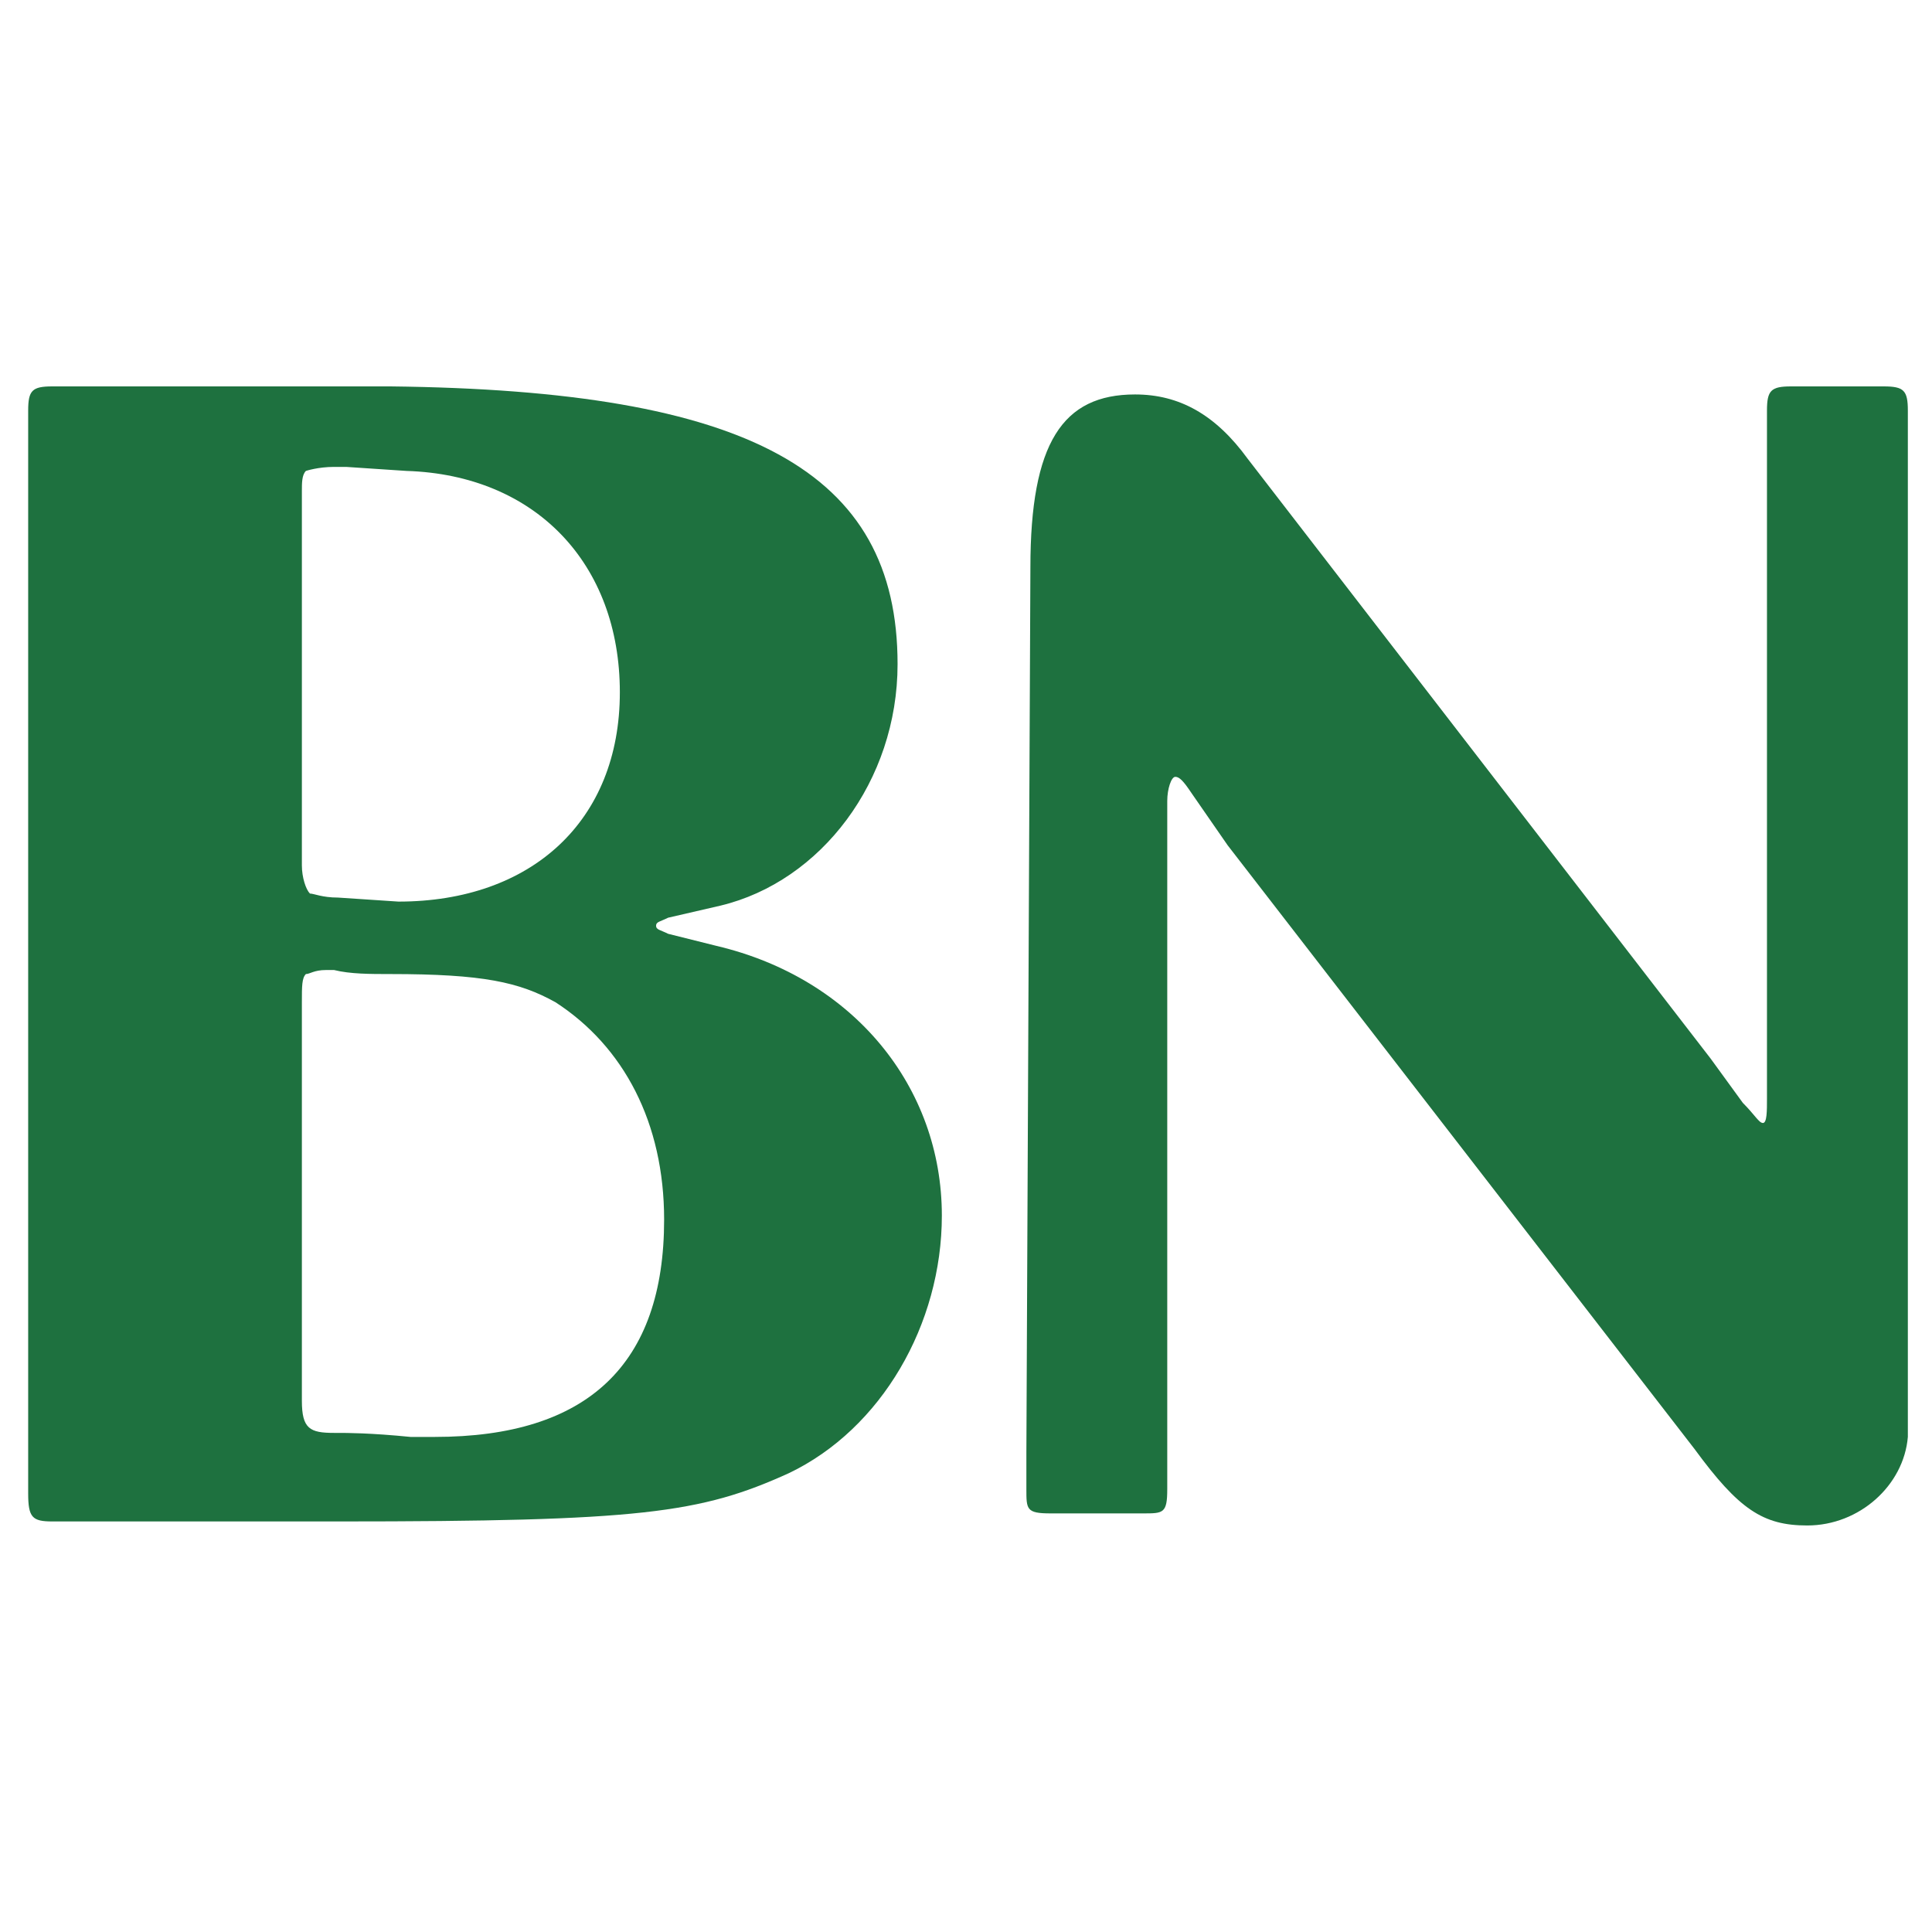 <?xml version="1.0" encoding="utf-8"?>
<!-- Generator: Adobe Illustrator 25.4.1, SVG Export Plug-In . SVG Version: 6.00 Build 0)  -->
<svg version="1.1" id="Calque_1" xmlns="http://www.w3.org/2000/svg" xmlns:xlink="http://www.w3.org/1999/xlink" x="0px" y="0px"
	 viewBox="0 0 48 48" style="enable-background:new 0 0 48 48;" xml:space="preserve">
<style type="text/css">
	.st0{fill:#1E713F;}
</style>
<path class="st0" d="M9.7,9.6c8.9,0.1,12.6,2.1,12.6,6.9c0,2.9-1.9,5.4-4.4,6l-1.3,0.3c-0.2,0.1-0.3,0.1-0.3,0.2
	c0,0.1,0.1,0.1,0.3,0.2l1.2,0.3c3.4,0.8,5.6,3.5,5.6,6.7c0,2.7-1.5,5.3-3.8,6.4c-2.2,1-3.7,1.2-11.2,1.2H2H1.3
	c-0.5,0-0.6-0.1-0.6-0.7v-1V11.2v-1c0-0.5,0.1-0.6,0.6-0.6H2h3.8H9.7z M7.5,34.8c0,0.7,0.2,0.8,0.8,0.8h0.1c0.2,0,0.8,0,1.8,0.1
	c0.2,0,0.4,0,0.6,0c3.8,0,5.7-1.8,5.7-5.4c0-2.4-1-4.3-2.7-5.4c-0.9-0.5-1.8-0.7-4.1-0.7c-0.5,0-1,0-1.4-0.1H8.1
	c-0.3,0-0.4,0.1-0.5,0.1c-0.1,0.1-0.1,0.3-0.1,0.7V26v7.6v1.2H7.5z M7.5,21.5c0,0.3,0.1,0.6,0.2,0.7c0.1,0,0.3,0.1,0.7,0.1l1.5,0.1
	c3.3,0,5.5-2,5.5-5.2c0-3.2-2.1-5.4-5.3-5.5l-1.5-0.1H8.3c-0.4,0-0.7,0.1-0.7,0.1c-0.1,0.1-0.1,0.3-0.1,0.5v1v7.6V21.5L7.5,21.5z"/>
<path class="st0" d="M25.6,14.1c0-3.1,0.8-4.3,2.6-4.3c1.1,0,2,0.5,2.8,1.6l11.5,14.9l0.8,1.1c0.3,0.3,0.4,0.5,0.5,0.5
	c0.1,0,0.1-0.3,0.1-0.6v-1.4V11.1v-0.9c0-0.5,0.1-0.6,0.6-0.6h0.7h0.9h0.7c0.5,0,0.6,0.1,0.6,0.6v0.9v22.8c0,1.1,0,1.7,0,1.8
	c-0.1,1.2-1.2,2.2-2.5,2.2c-1.1,0-1.7-0.4-2.8-1.9L30.5,21l-0.9-1.3c-0.2-0.3-0.3-0.4-0.4-0.4c-0.1,0-0.2,0.3-0.2,0.6v1v15.2V37
	c0,0.6-0.1,0.6-0.6,0.6h-0.7h-0.9h-0.7c-0.6,0-0.6-0.1-0.6-0.6v-0.9L25.6,14.1L25.6,14.1z"/>
</svg>
